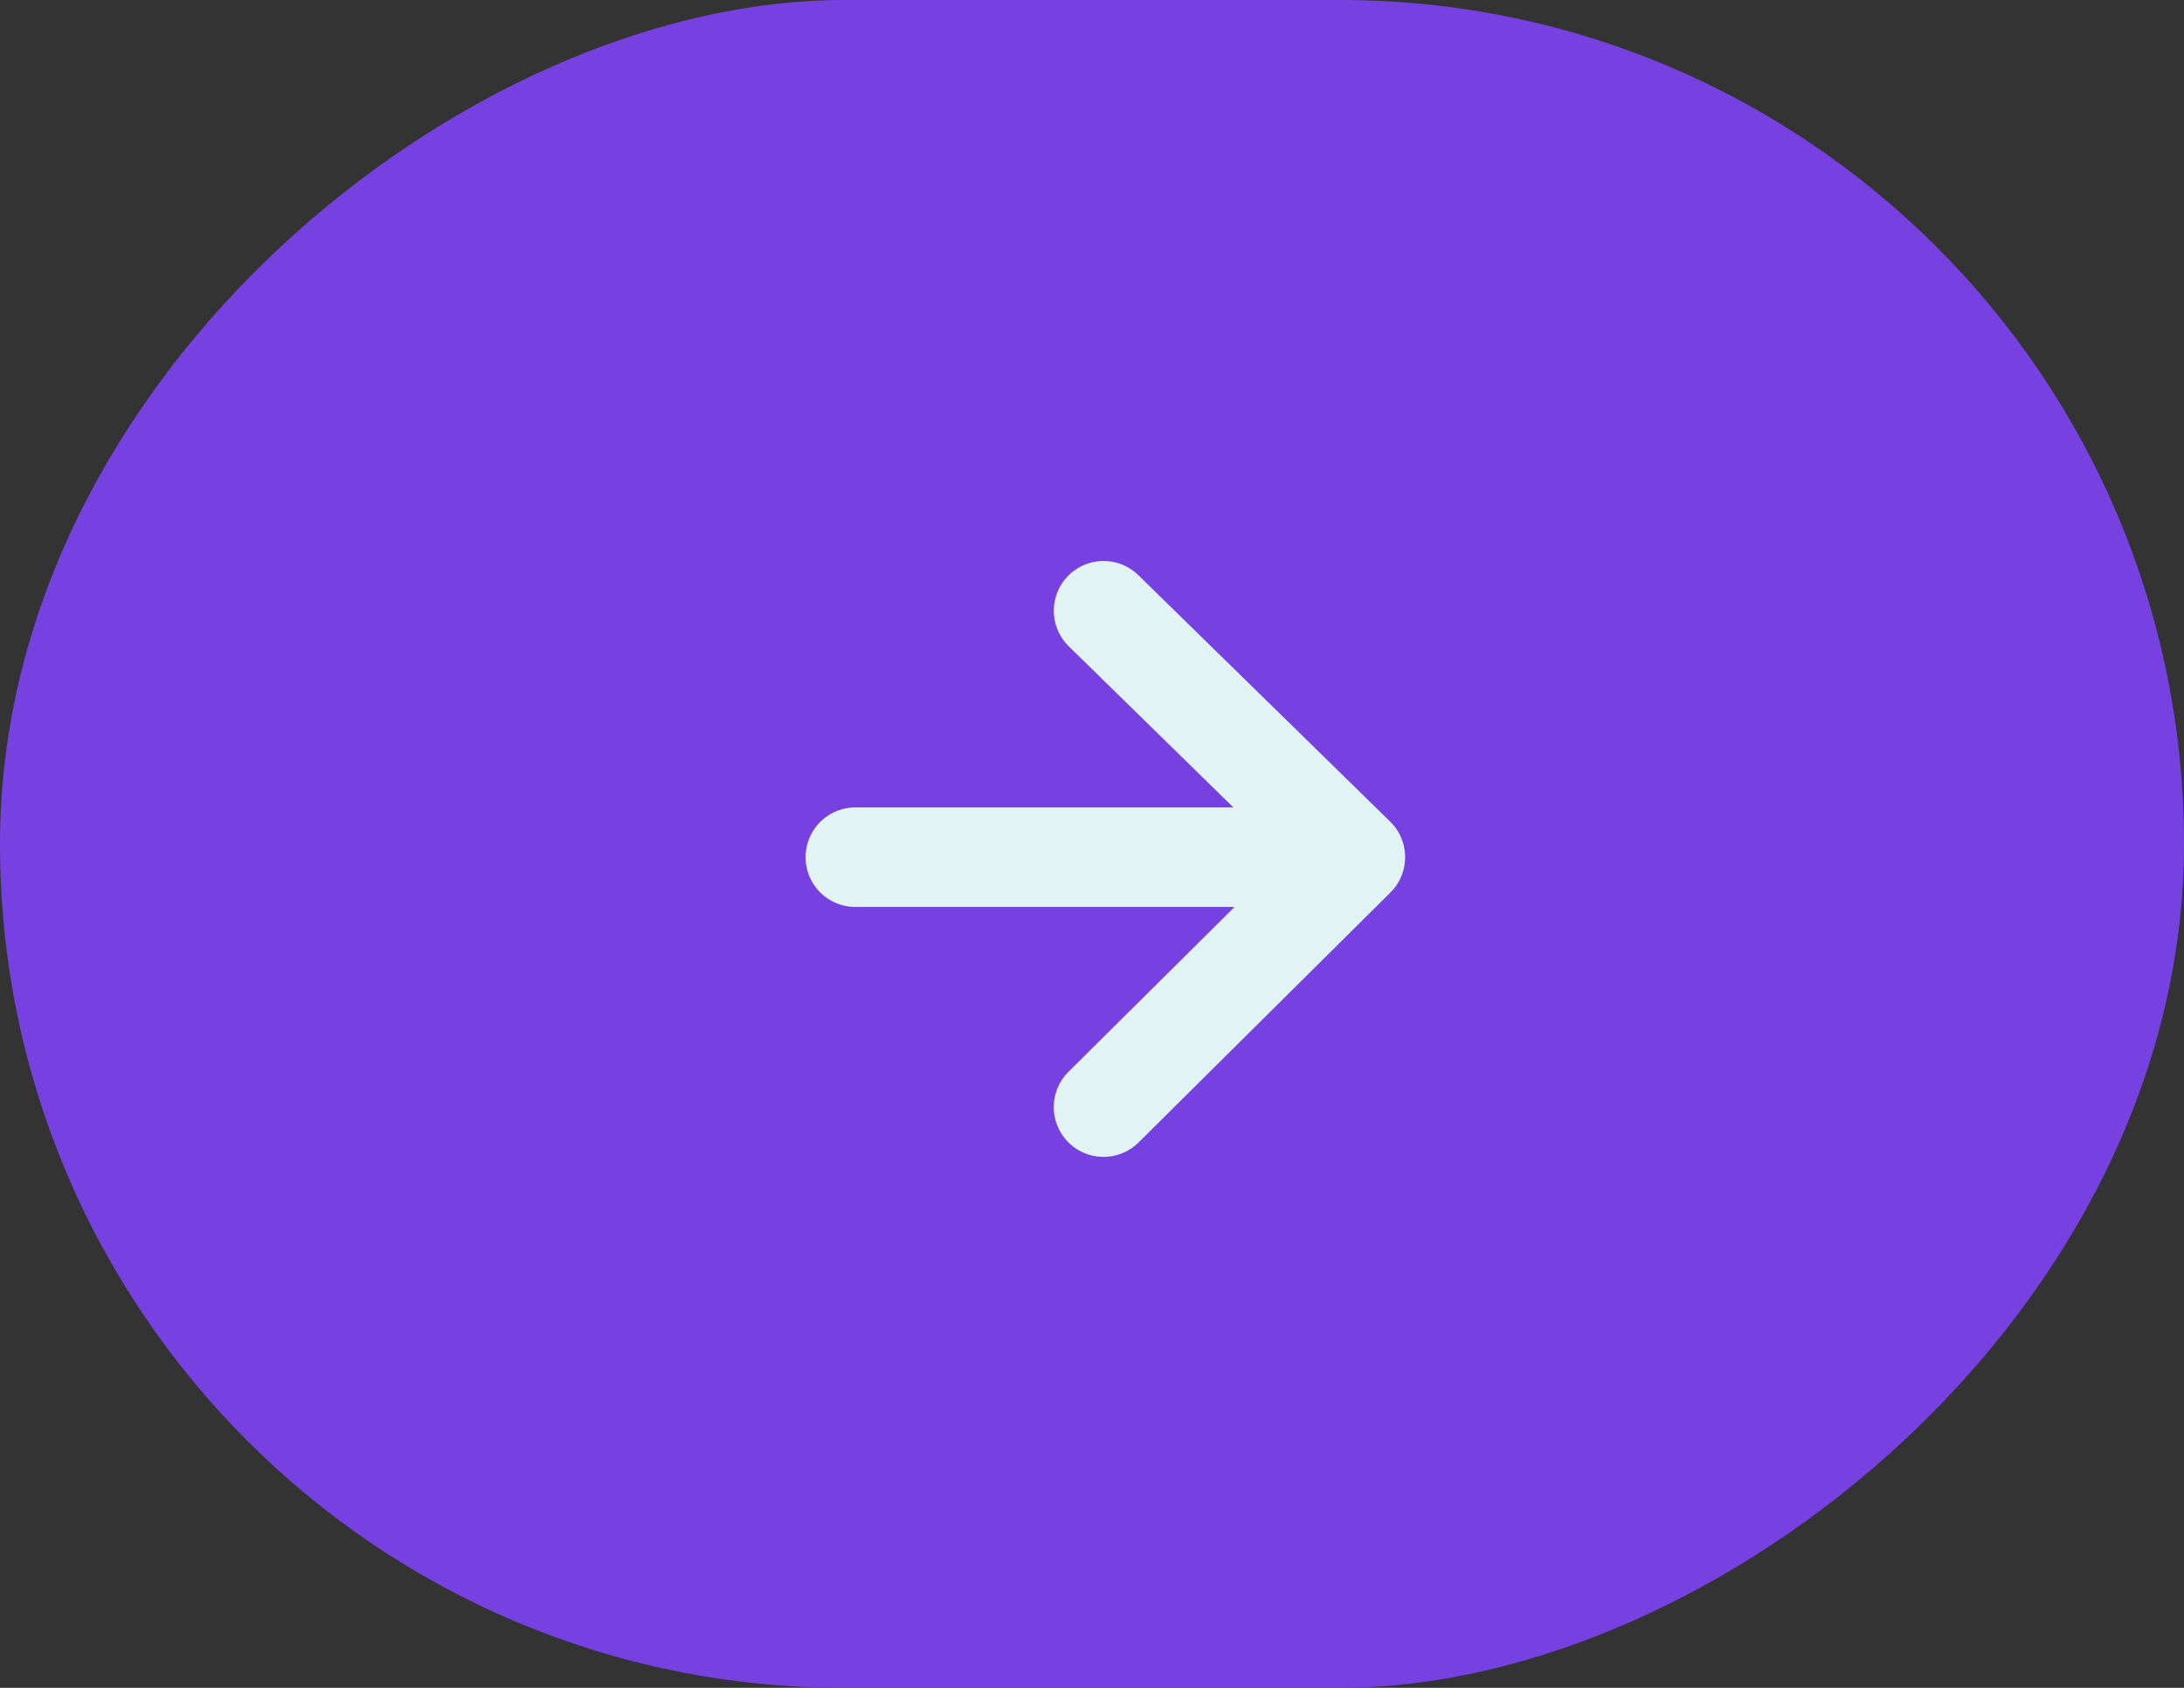 <?xml version="1.0" encoding="UTF-8"?> <svg xmlns="http://www.w3.org/2000/svg" width="44" height="34" viewBox="0 0 44 34" fill="none"><rect x="0" y="0" width="44" height="34" fill="#333333" stroke="none"/><rect x="44" width="34" height="44" rx="17" transform="rotate(90 44 0)" fill="#7641E0"></rect><path d="M22.233 12.303L27.306 17.267M27.306 17.267L22.232 22.302M27.306 17.267L17.232 17.267" stroke="#E2F3F4" stroke-width="2.005" stroke-linecap="round" stroke-linejoin="round"></path></svg> 